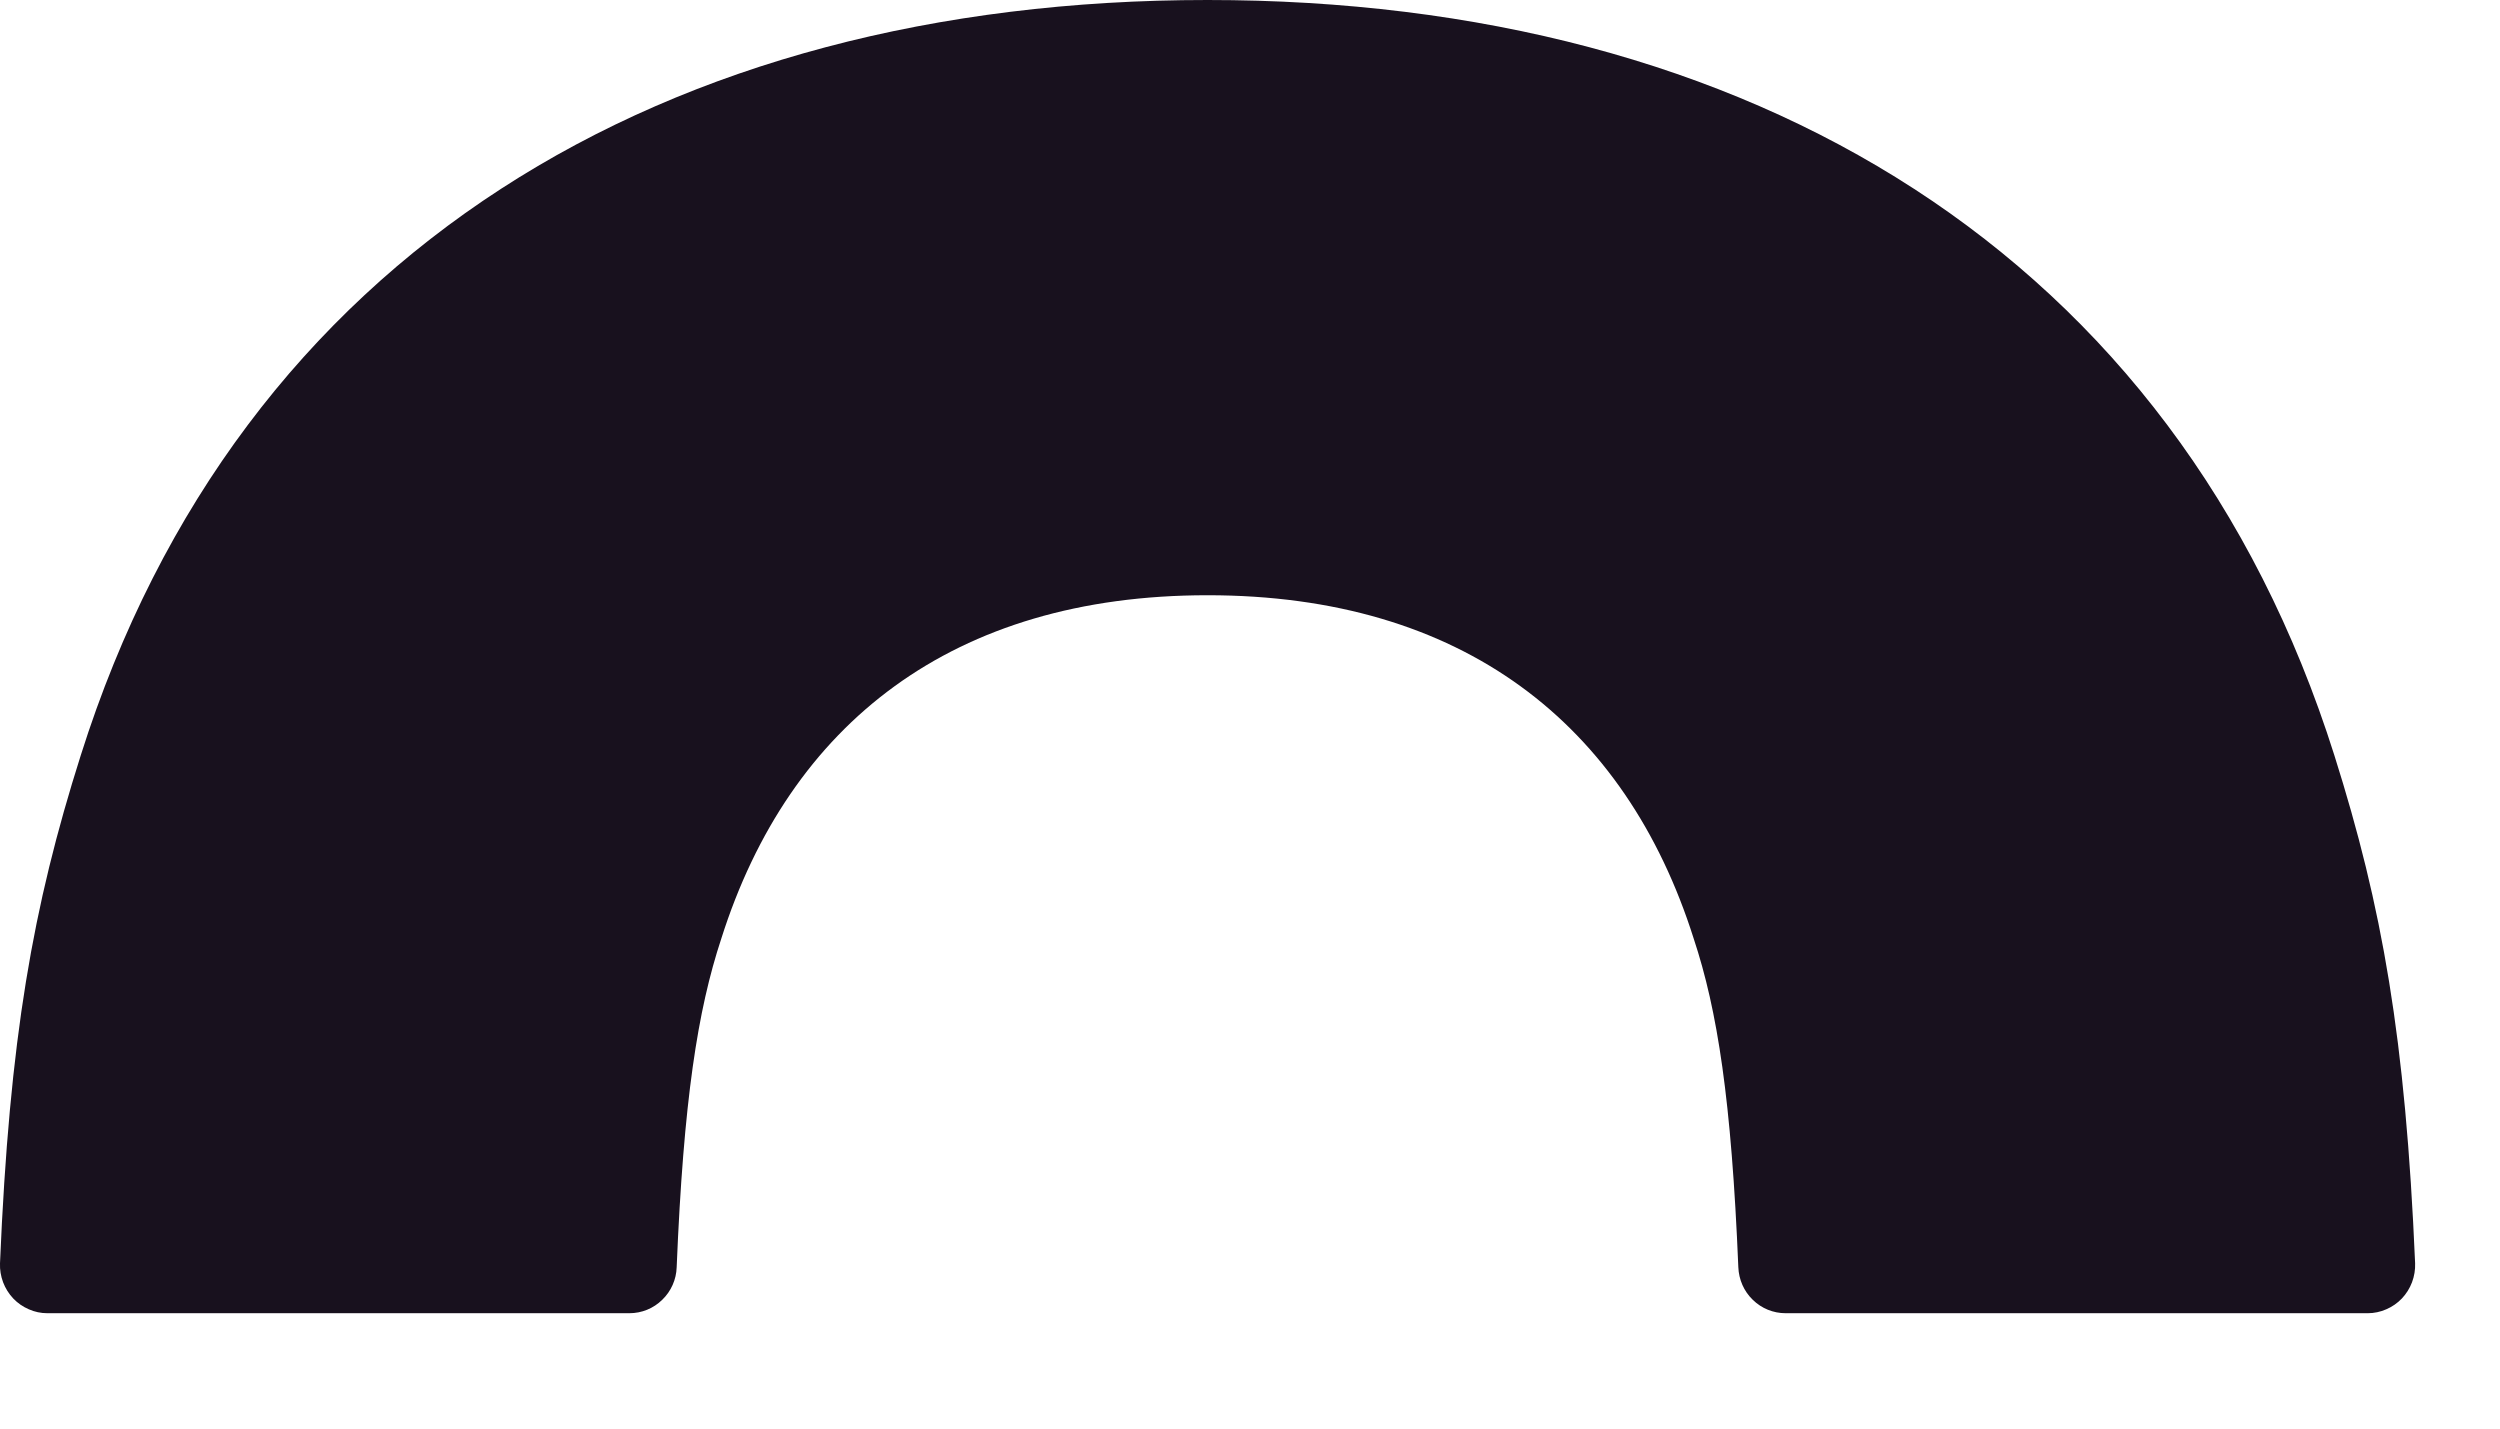 <?xml version="1.0" encoding="utf-8"?>
<svg xmlns="http://www.w3.org/2000/svg" fill="none" height="100%" overflow="visible" preserveAspectRatio="none" style="display: block;" viewBox="0 0 21 12" width="100%">
<path d="M5.287 11.031C5.39 11.031 5.489 10.991 5.563 10.918C5.637 10.847 5.681 10.748 5.684 10.645C5.742 9.242 5.86 8.487 6.059 7.884C6.632 6.077 8.006 5 10.143 5C12.281 5 13.655 6.077 14.227 7.884C14.427 8.487 14.544 9.242 14.602 10.645C14.606 10.748 14.649 10.847 14.723 10.918C14.797 10.991 14.896 11.031 14.999 11.031H19.889C19.942 11.031 19.995 11.02 20.045 10.998C20.094 10.977 20.139 10.946 20.176 10.907C20.213 10.868 20.242 10.821 20.261 10.771C20.28 10.72 20.289 10.666 20.287 10.612C20.206 8.719 20.011 7.618 19.609 6.346C18.273 2.115 14.685 0 10.143 0C5.601 0 2.014 2.115 0.678 6.346C0.275 7.618 0.08 8.719 0 10.612C-0.002 10.666 0.007 10.72 0.026 10.771C0.045 10.821 0.074 10.868 0.111 10.907C0.148 10.946 0.193 10.977 0.242 10.998C0.291 11.02 0.344 11.031 0.398 11.031H5.287Z" fill="#18111E" id="Vector"/>
</svg>